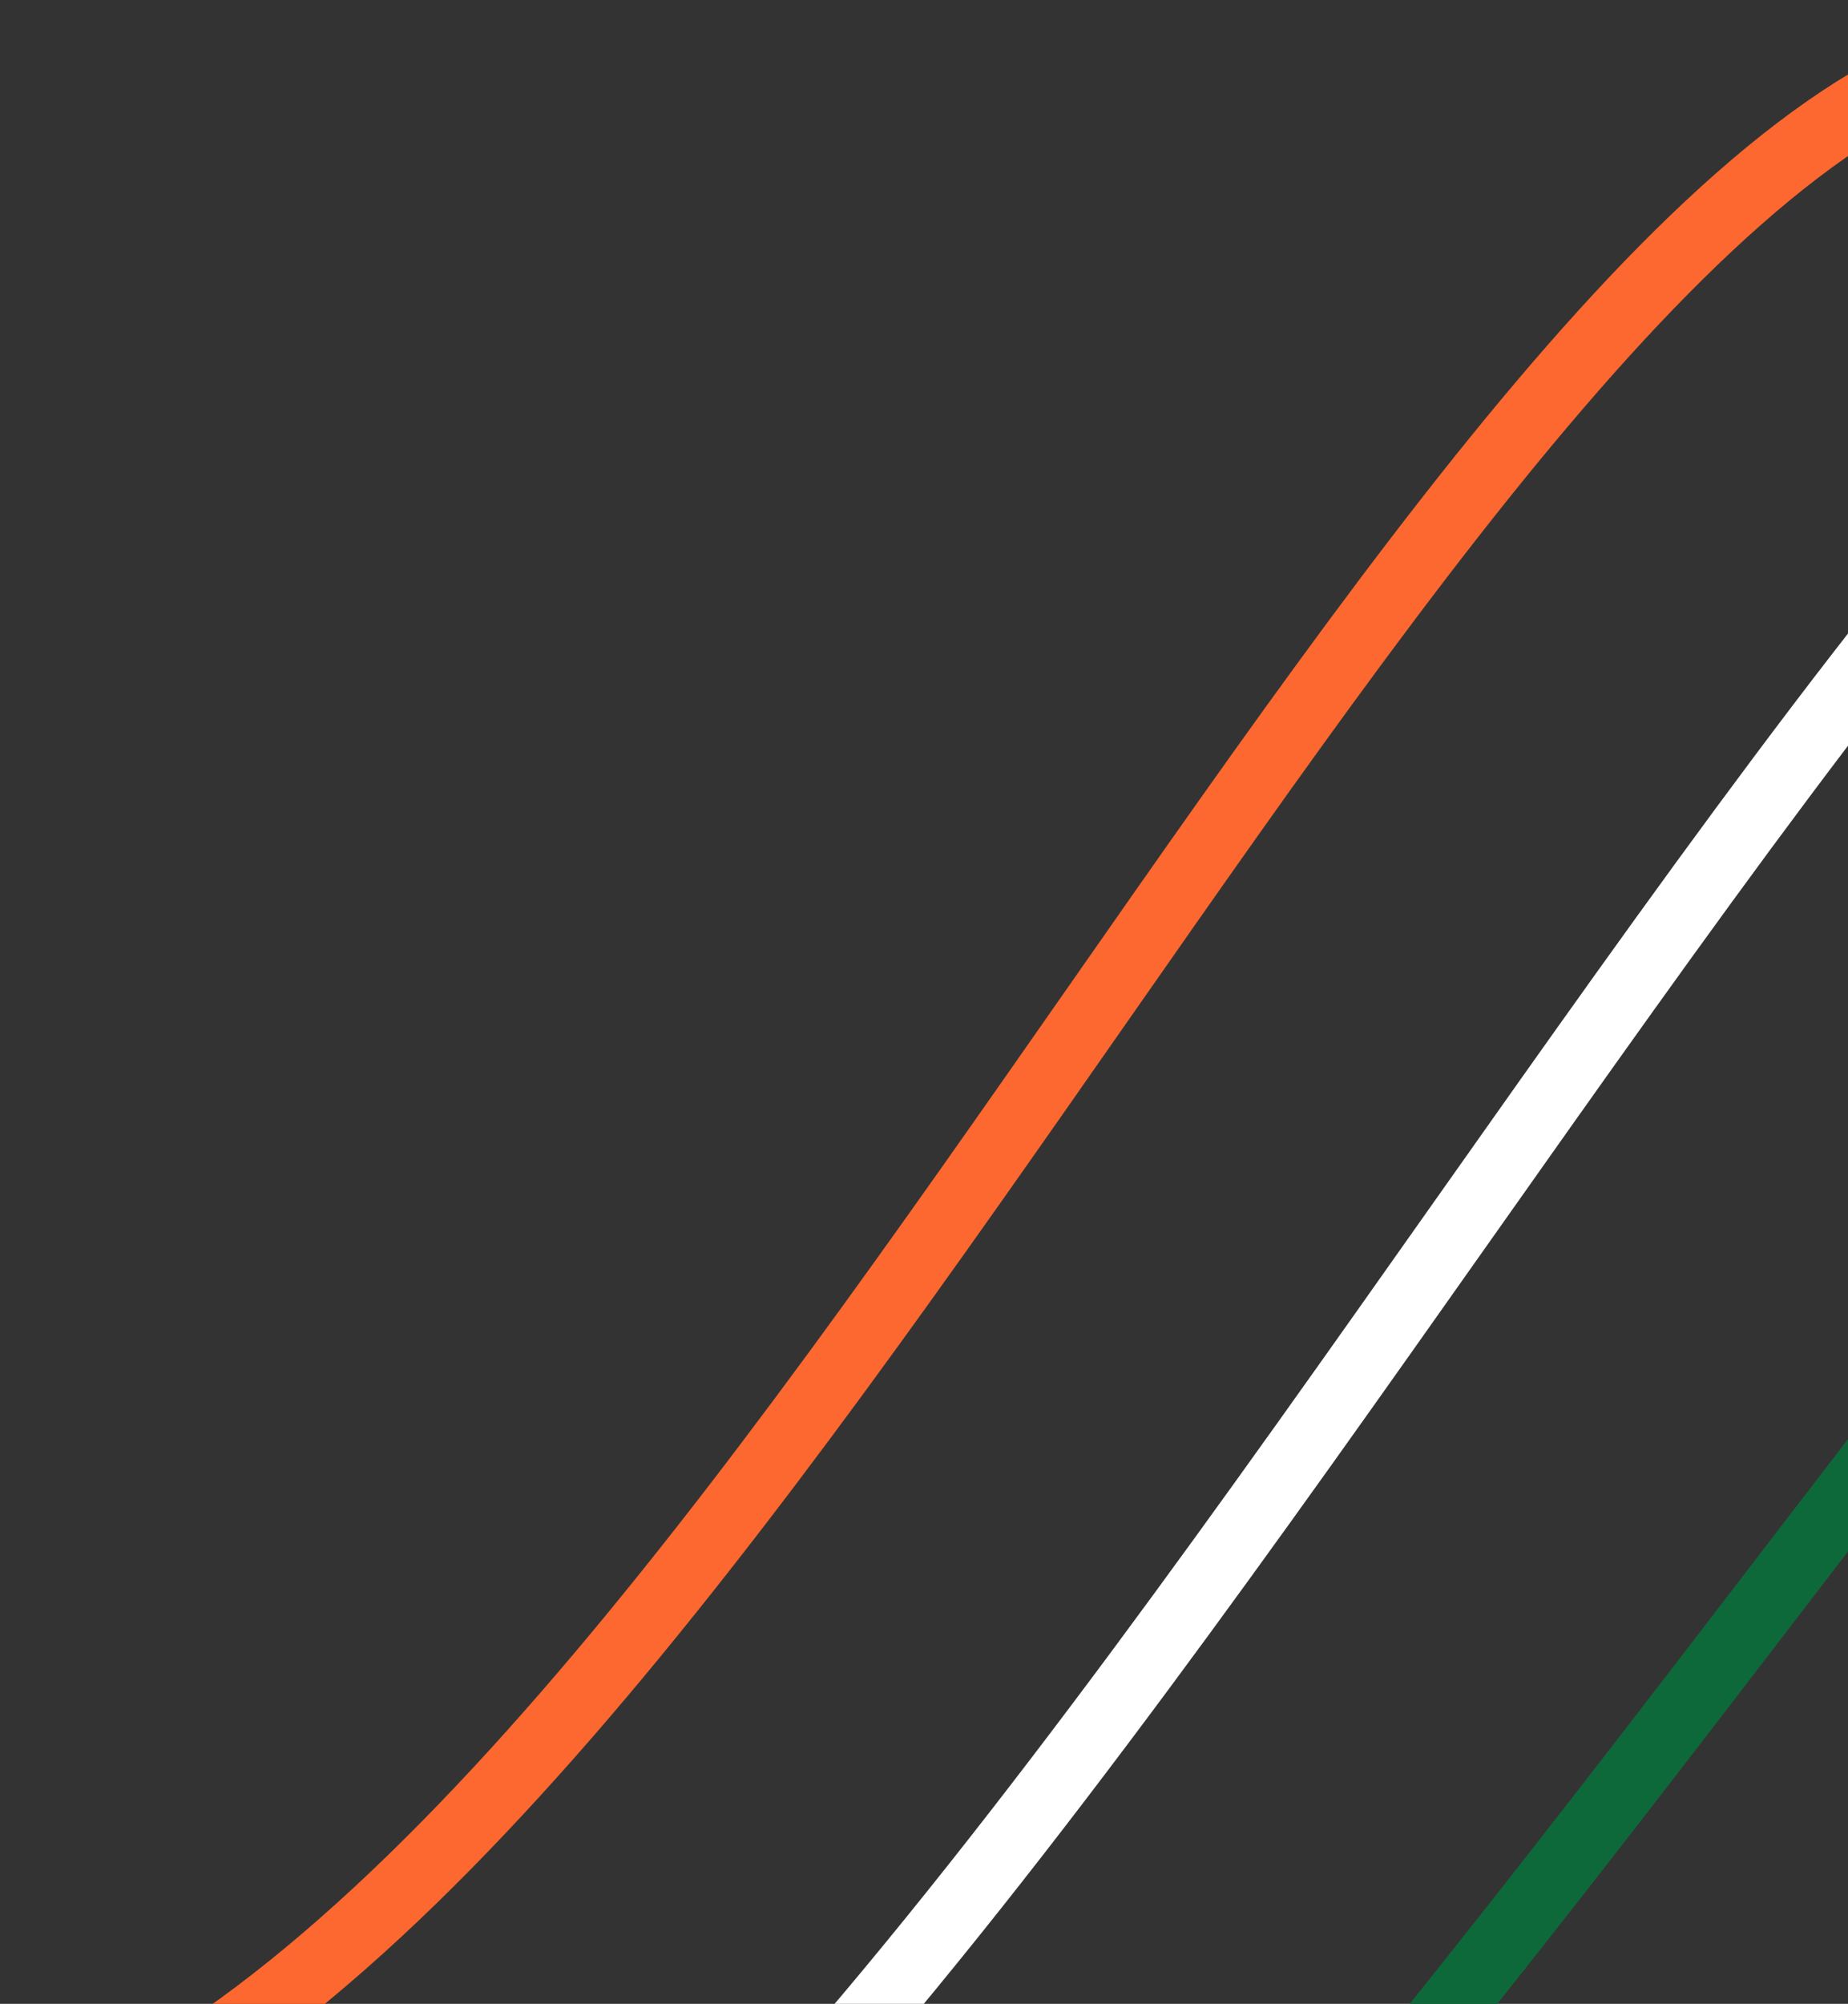 <svg width="143" height="155" viewBox="0 0 143 155" fill="none" xmlns="http://www.w3.org/2000/svg">
<rect x="0" y="0" width="143" height="155" fill="#333333" stroke="none"/>
<path d="M15.647 239.118C100.944 213.613 182.798 20.171 250 20.172" stroke="#0E693A" stroke-width="5.294"/>
<path d="M9.369 202.627C80.958 179.372 149.657 2.999 206.059 3" stroke="white" stroke-width="5.294"/>
<path d="M1 166.136C58.88 147.132 114.424 2.999 160.026 3" stroke="#FC682F" stroke-width="5.294"/>
</svg>
